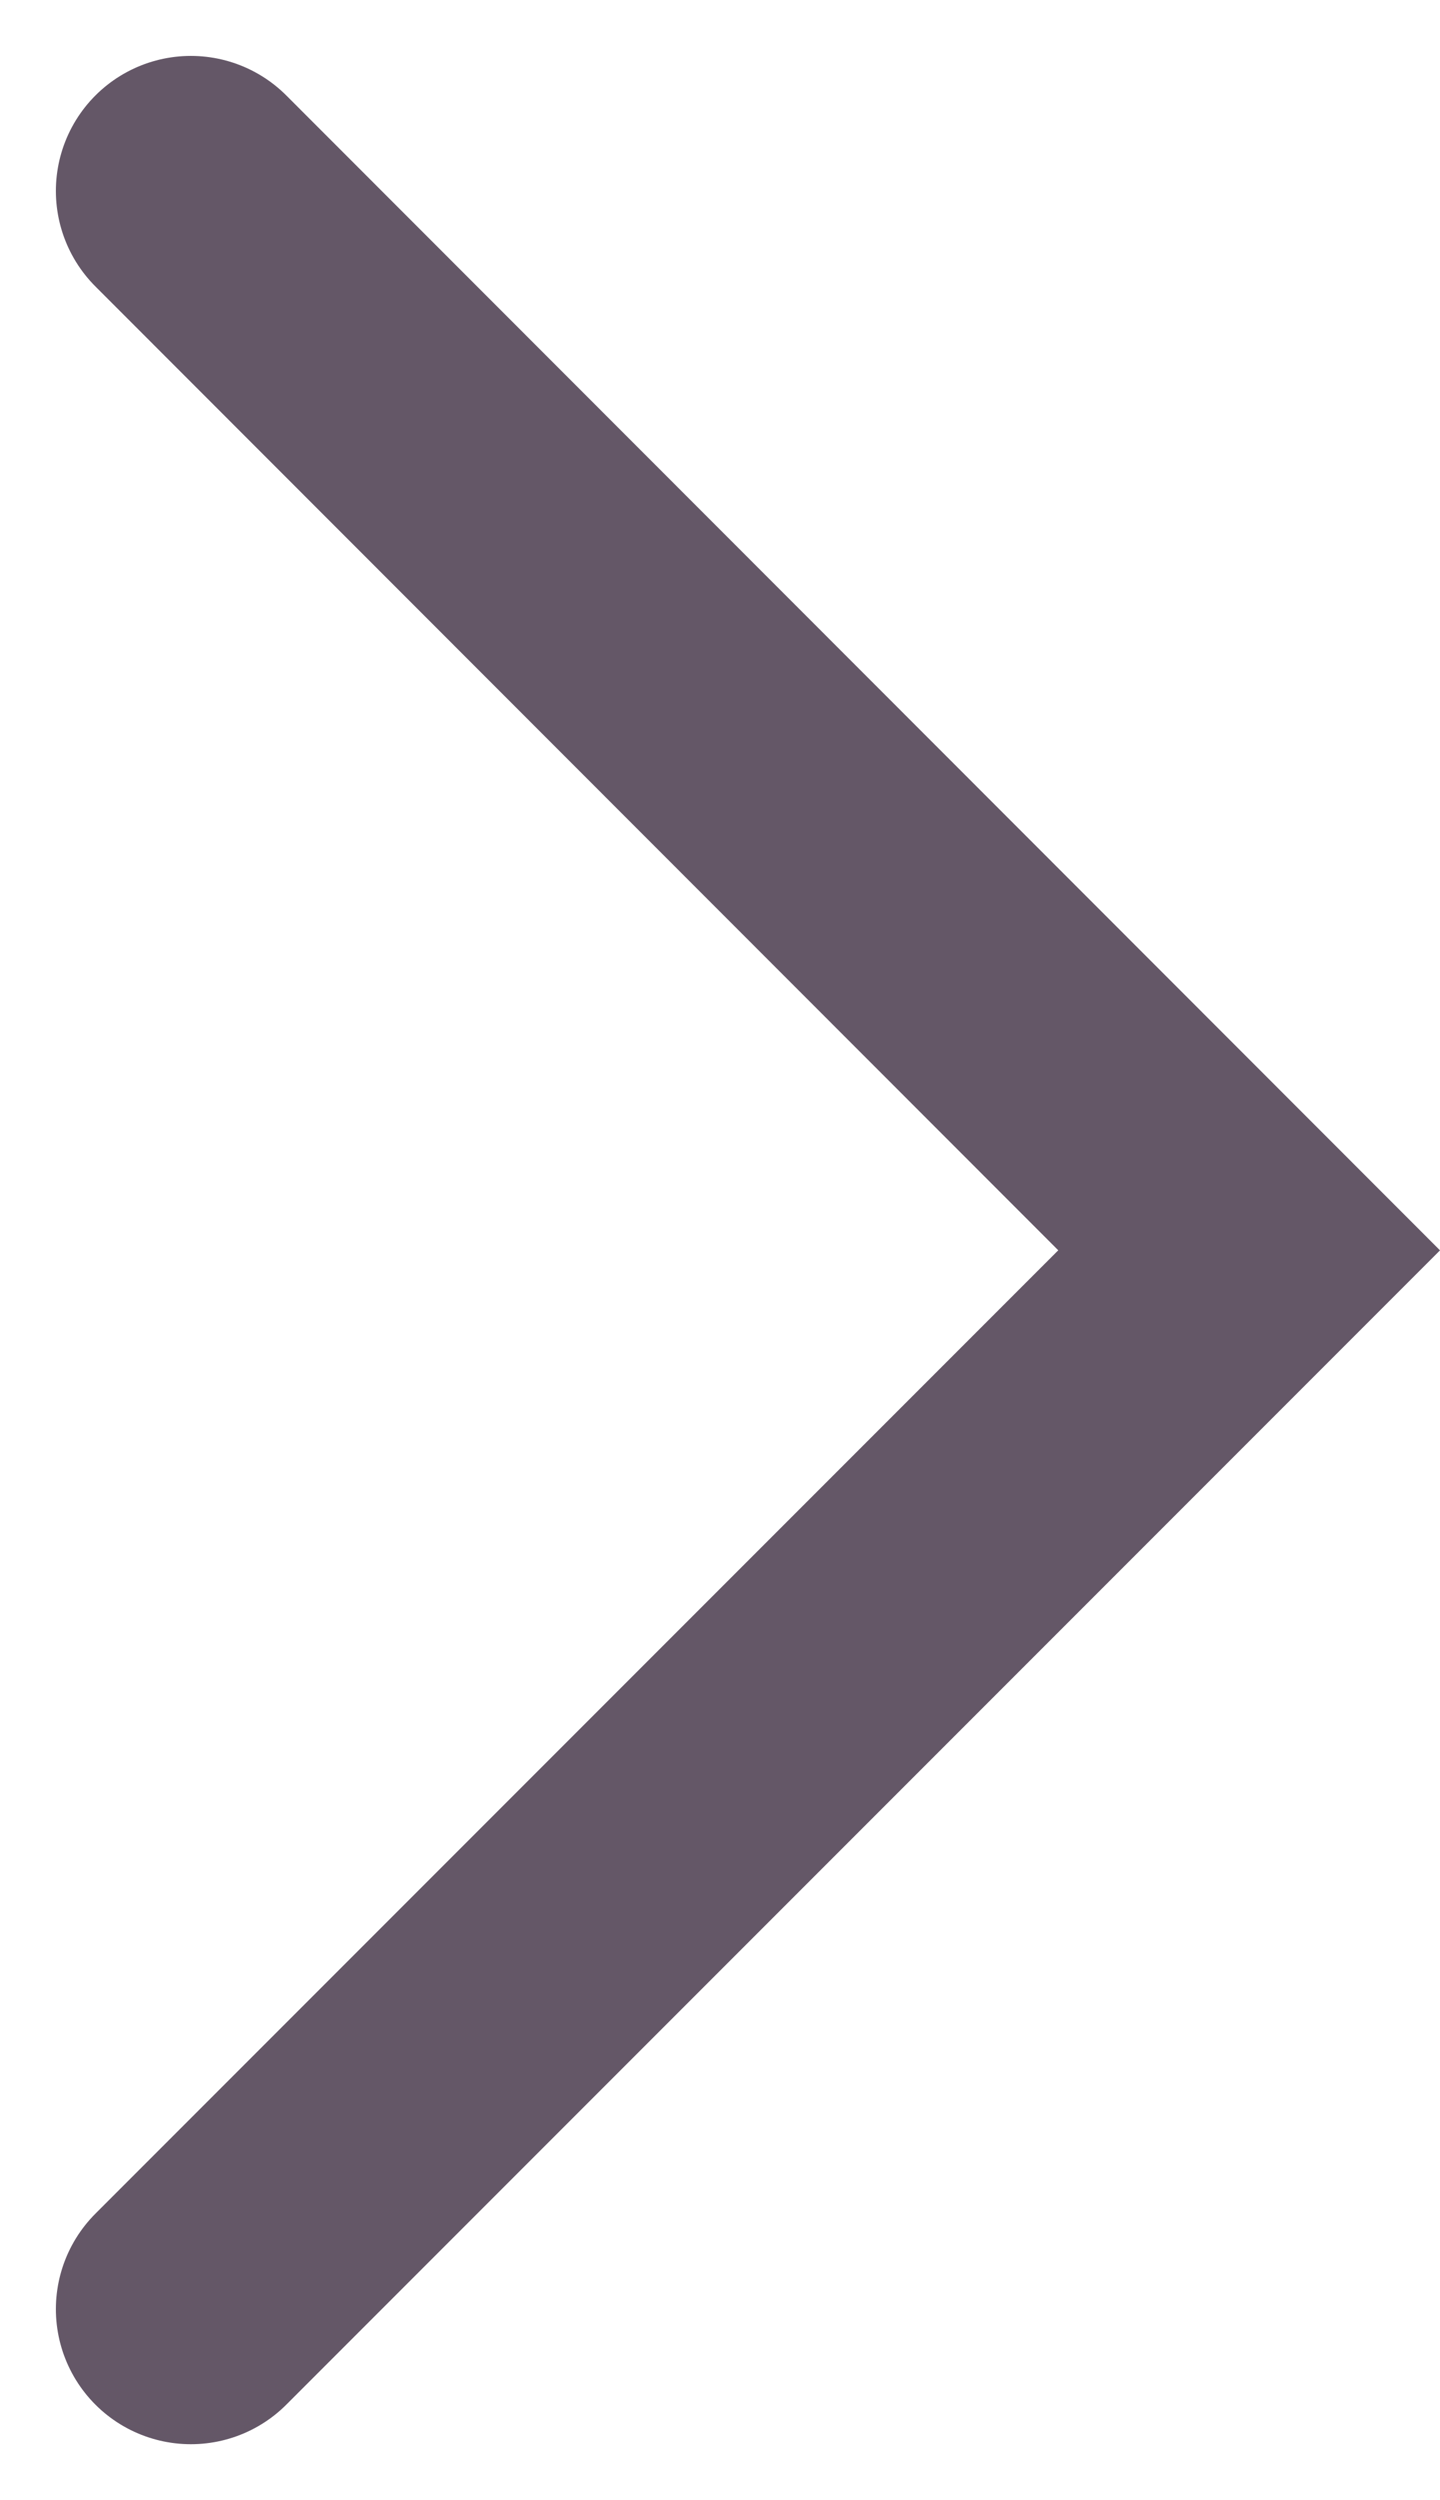 <svg xmlns="http://www.w3.org/2000/svg" width="5.334" height="9.256" viewBox="0 0 5.334 9.256">
  <path id="Path_2352" data-name="Path 2352" d="M20345.906,8581.59l-3.92,3.92,3.92,3.922" transform="translate(20346.613 8590.139) rotate(180)" fill="none" stroke="#645767" stroke-linecap="round" stroke-width="1"/>
</svg>

